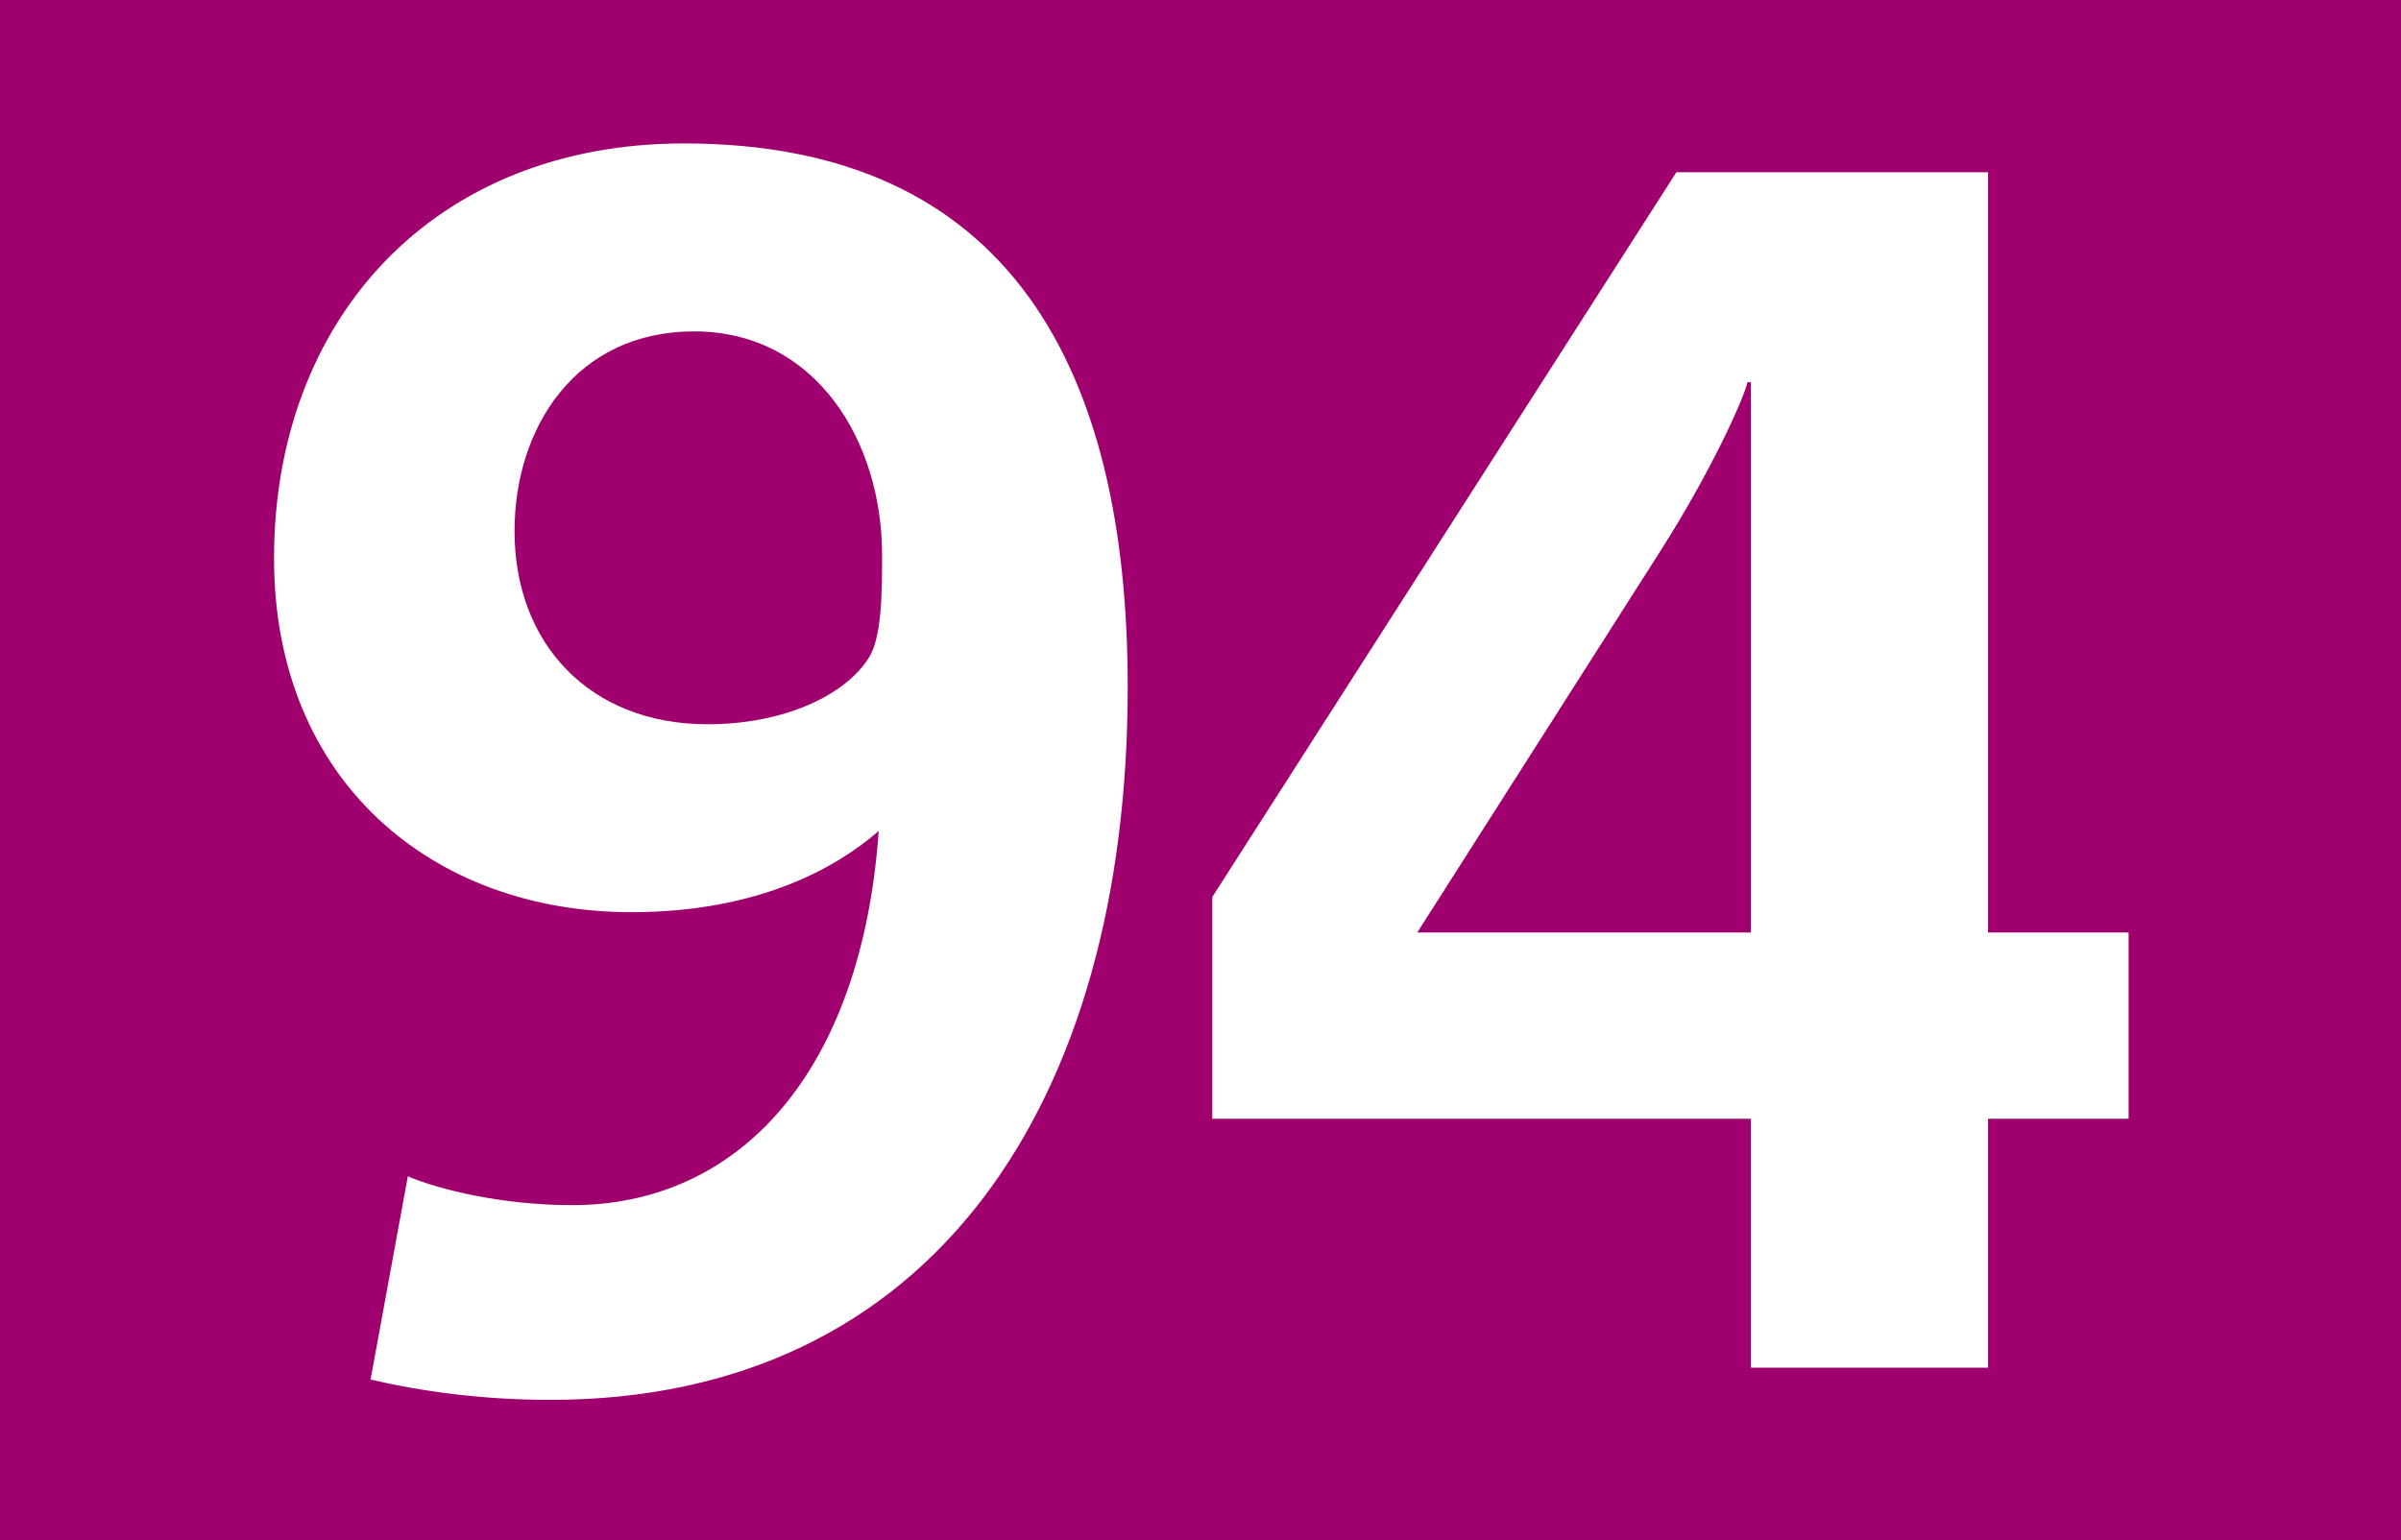 <?xml version="1.0" encoding="iso-8859-1"?>
<!-- Generator: Adobe Illustrator 14.0.0, SVG Export Plug-In . SVG Version: 6.00 Build 43363)  -->
<!DOCTYPE svg PUBLIC "-//W3C//DTD SVG 1.1//EN" "http://www.w3.org/Graphics/SVG/1.1/DTD/svg11.dtd">
<svg version="1.1" id="Calque_1" xmlns="http://www.w3.org/2000/svg" xmlns:xlink="http://www.w3.org/1999/xlink" x="0px" y="0px"
	 width="120px" height="77px" viewBox="0 0 120 77" style="enable-background:new 0 0 120 77;" xml:space="preserve">
<g>
	<rect style="fill-rule:evenodd;clip-rule:evenodd;fill:#A0006E;" width="120" height="77"/>
	<g>
		<path style="fill:#FFFFFF;" d="M27.495,69.986c-3.386,0-6.434-0.423-8.974-1.016l1.862-10.159
			c1.608,0.678,4.741,1.439,8.212,1.439c8.381,0,14.476-6.688,15.323-18.709c-2.032,1.777-5.926,4.063-12.36,4.063
			c-9.905,0-17.862-6.519-17.862-17.693c0-11.936,7.958-20.74,20.486-20.74c16.339,0,22.18,11.344,22.18,27.175
			C56.362,55.087,46.627,69.986,27.495,69.986z M34.69,16.568c-5.926,0-8.974,4.826-8.974,9.99c0,5.587,3.725,9.651,9.651,9.651
			c3.809,0,6.857-1.439,8.042-3.302c0.677-1.016,0.677-3.387,0.677-5.164C44.087,22.071,40.786,16.568,34.69,16.568z"/>
		<path style="fill:#FFFFFF;" d="M99.361,55.934v12.444H87.509V55.934h-26.92v-11.09L83.784,8.611h15.577v38.01h7.025v9.313H99.361z
			 M87.509,19.108H87.34c-0.254,1.016-1.947,4.656-4.317,8.381l-12.19,19.132h16.677V19.108z"/>
	</g>
</g>
</svg>
